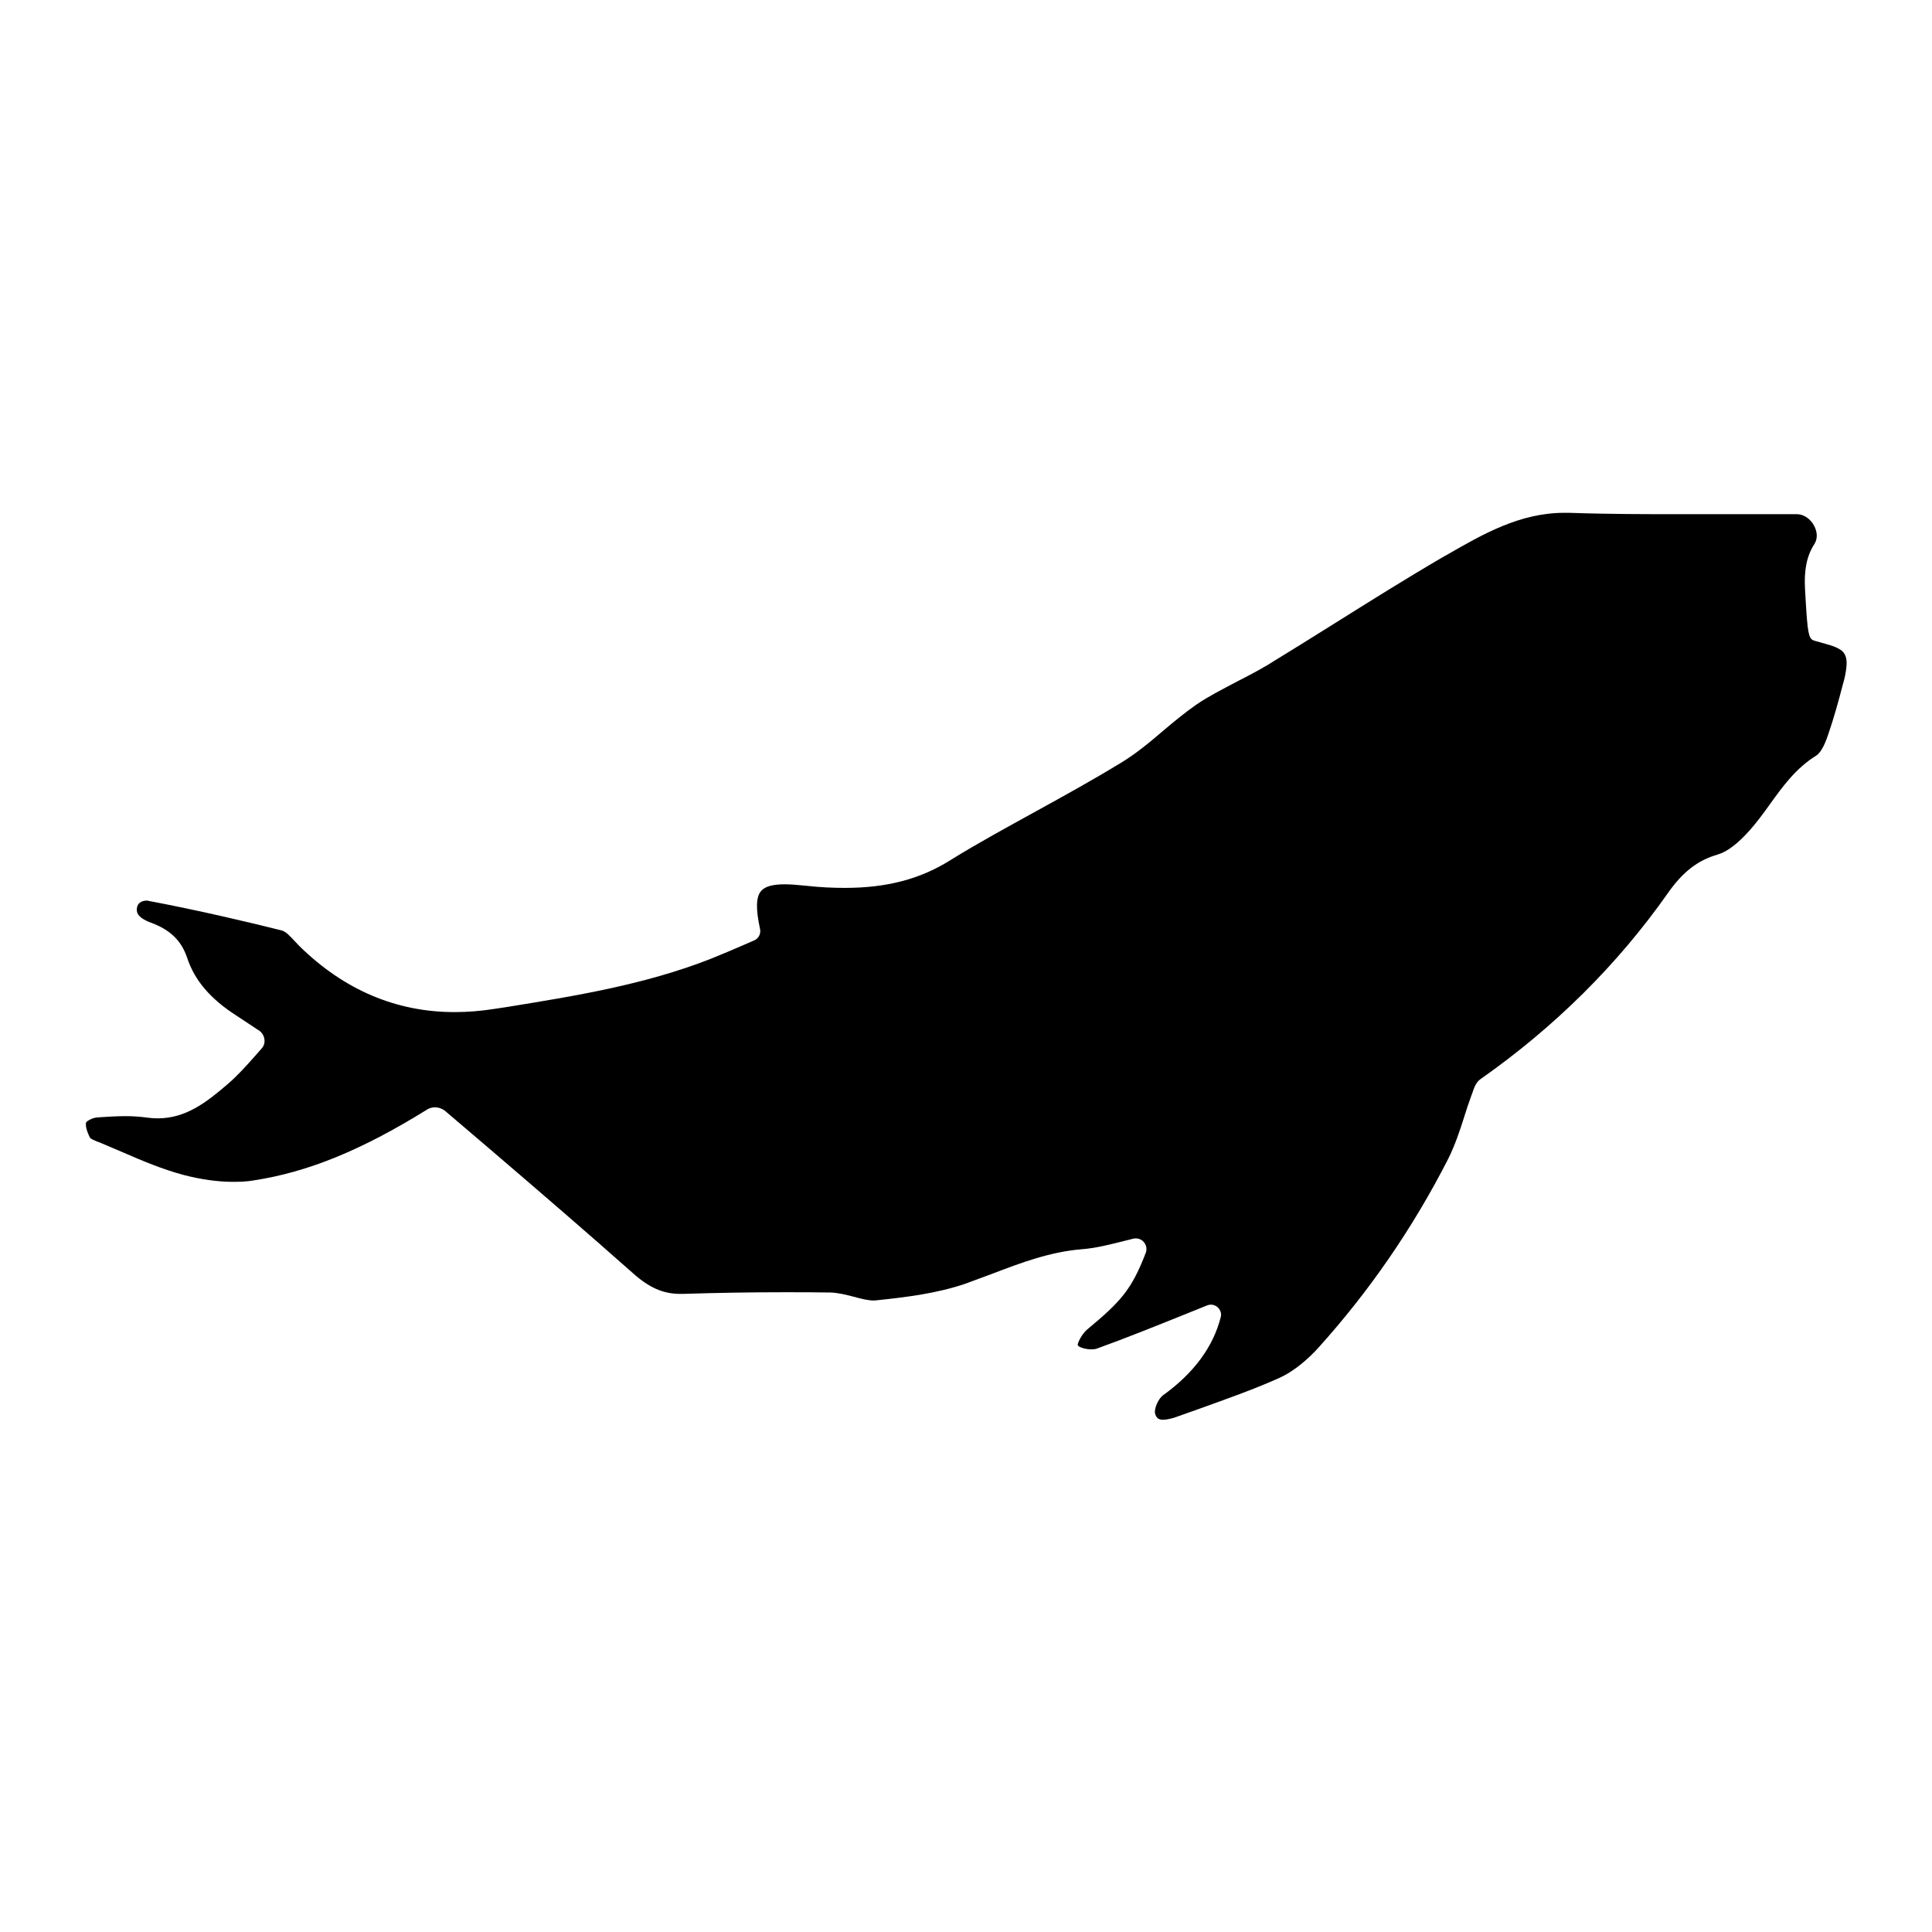 <svg xml:space="preserve" style="enable-background:new 0 0 700 700;" viewBox="0 0 700 700" y="0px" x="0px" xmlns:xlink="http://www.w3.org/1999/xlink" xmlns="http://www.w3.org/2000/svg" id="Layer_1" version="1.0">
<g id="TheHiddenSea-WhaleMark-Black_00000021829280951371100330000017073166069601748411_">
	<path d="M47.9,331.4"></path>
	<path d="M66.2,350"></path>
	<path d="M421.4,514.4c-1.7,0-2.5-0.7-2.9-2.3c-0.4-1.7,1.2-5.3,2.8-6.5c11.3-8.1,18.3-17.7,21-28.4c0.3-1.1,0-2.2-0.7-3.1
		c-0.7-0.9-1.8-1.4-2.9-1.4c-0.5,0-0.9,0.1-1.4,0.3l-7.2,2.9c-10.7,4.3-21.8,8.8-32.9,12.8c-0.4,0.1-1,0.2-1.7,0.2
		c-2.7,0-4.9-1-5-1.5c-0.2-0.8,1.6-4.2,3.4-5.7c12.3-10.2,16.1-14.5,21.2-27.7c0.5-1.2,0.3-2.6-0.4-3.6c-0.7-1.1-1.9-1.7-3.2-1.7
		c-0.3,0-0.6,0-0.9,0.1c-1.1,0.3-2.1,0.5-3.2,0.8c-5.2,1.3-10.2,2.6-15.2,3c-11.6,0.9-22.2,4.9-32.4,8.8c-3.3,1.2-6.7,2.5-10,3.7
		c-10.2,3.5-21.4,4.9-32,6c-0.4,0-0.7,0.1-1.1,0.1c-2.4,0-4.9-0.7-7.5-1.4c-2.7-0.7-5.5-1.4-8.3-1.5c-5.5-0.1-11.1-0.1-16.7-0.1
		c-12,0-24.4,0.2-36.9,0.6c-0.3,0-0.5,0-0.8,0c-6.2,0-11.3-2.2-17.4-7.7c-16.7-14.8-33.9-29.6-50.6-43.9c-5.7-4.8-11.3-9.7-17-14.5
		c-0.1-0.1-0.3-0.3-0.5-0.4c-1-0.7-2.2-1.1-3.4-1.1c-1.1,0-2.1,0.3-3,0.9c-23.7,14.7-43.1,22.6-62.8,25.6c-2.3,0.4-4.8,0.5-7.4,0.5
		c-5.6,0-11.8-0.9-17.9-2.5c-7.5-2-14.9-5.1-22-8.2c-2.9-1.2-5.8-2.5-8.7-3.7l-0.4-0.1c-0.9-0.4-2.5-1-2.8-1.5
		c-1.2-2.4-1.7-4.4-1.4-5.5c0.2-0.5,2.3-1.7,3.8-1.8l1.1-0.1c3.1-0.2,6.3-0.4,9.4-0.4c2.8,0,5.3,0.2,7.6,0.5c1.4,0.2,2.7,0.3,4,0.3
		c10.2,0,17.6-5.7,25.5-12.5c3.6-3.1,6.8-6.7,9.9-10.2c0.7-0.8,1.5-1.7,2.2-2.5c0.9-0.9,1.3-2.2,1.1-3.5c-0.2-1.3-0.9-2.4-1.9-3.1
		l-0.8-0.5c-2.5-1.7-5-3.3-7.4-4.9c-9.5-6.1-15.2-12.8-17.9-21c-2.1-6.2-6.1-10.1-13.1-12.7c-5.5-2-5.2-4.3-5.1-5.2
		c0.3-2.7,3-2.8,3.6-2.8c0.2,0,0.4,0,0.6,0.1c17.5,3.3,35.9,7.6,48.2,10.7c1.6,0.4,3.1,2.1,4.7,3.8c0.6,0.6,1.2,1.3,1.8,1.9
		c16.2,15.9,35.1,23.9,56.2,23.9c4.8,0,9.7-0.4,14.7-1.2l4-0.6c24.7-4,50.2-8.1,74.1-17.5c4-1.6,8-3.3,11.9-5l3.9-1.7
		c1.6-0.7,2.4-2.4,2.1-4c-1.6-7.4-1.5-11.6,0.3-13.8c1.4-1.7,4.1-2.5,8.7-2.5c2,0,4.4,0.2,7.4,0.5c5.3,0.6,9.9,0.8,14.3,0.8
		c15,0,27.1-3.1,38-9.9c10.3-6.4,21.2-12.3,31.7-18.1c10-5.5,20.3-11.2,30.3-17.3c5.5-3.3,10.5-7.5,15.3-11.6
		c3.9-3.3,8-6.7,12.2-9.6c4.4-3,9.4-5.5,14.1-8c3.7-1.9,7.6-3.9,11.3-6.1c8.2-5,16.5-10.2,24.5-15.2c12.9-8.1,26.3-16.5,39.7-24.3
		l1.1-0.6c13-7.5,26.4-15.2,42.5-15.2c0.6,0,1.1,0,1.7,0c14.2,0.5,28.1,0.5,39.7,0.5c5.2,0,10.3,0,15.5,0c5.2,0,10.3,0,15.5,0
		c4,0,7.9,0,11.9,0c2.4,0,4.9,1.7,6.2,4.2c1.2,2.3,1.3,4.7,0.1,6.6c-2.8,4.3-3.8,9.5-3.4,16.4c0.1,1,0.1,2.2,0.2,3.5
		c0.7,12.1,1.1,14.3,2.8,15c0.2,0.1,0.7,0.2,2.4,0.7c1.3,0.4,2.9,0.8,3.8,1.1c1.3,0.4,2.8,1,3.9,1.8c1.6,1.2,2.2,3.1,1.9,6
		c-0.2,2.2-0.7,4.4-1.3,6.4c-1.6,6.2-3.3,12.3-5.3,18.1c-0.8,2.4-2.3,6.4-4.4,7.7c-7.4,4.6-12.2,11.3-16.8,17.7
		c-2.3,3.2-4.7,6.5-7.3,9.4c-4.3,4.8-8.1,7.7-11.5,8.7c-7.3,2.1-12.7,6.3-18.1,14c-18.2,25.9-41,48.5-67.9,67.4
		c-1.6,1.1-2.3,3.1-2.9,4.9l-0.3,0.8c-1,2.7-1.9,5.4-2.7,8c-1.6,5.1-3.4,10.4-5.8,15.2c-12.8,25.1-28.7,48.1-47.1,68.5
		c-3.2,3.5-8.3,8.3-14.4,11c-9.2,4.1-18.9,7.5-28.3,10.9c-3.2,1.1-6.4,2.3-9.6,3.4C423.8,514.1,422.5,514.4,421.4,514.4z"></path>
</g>
</svg>
